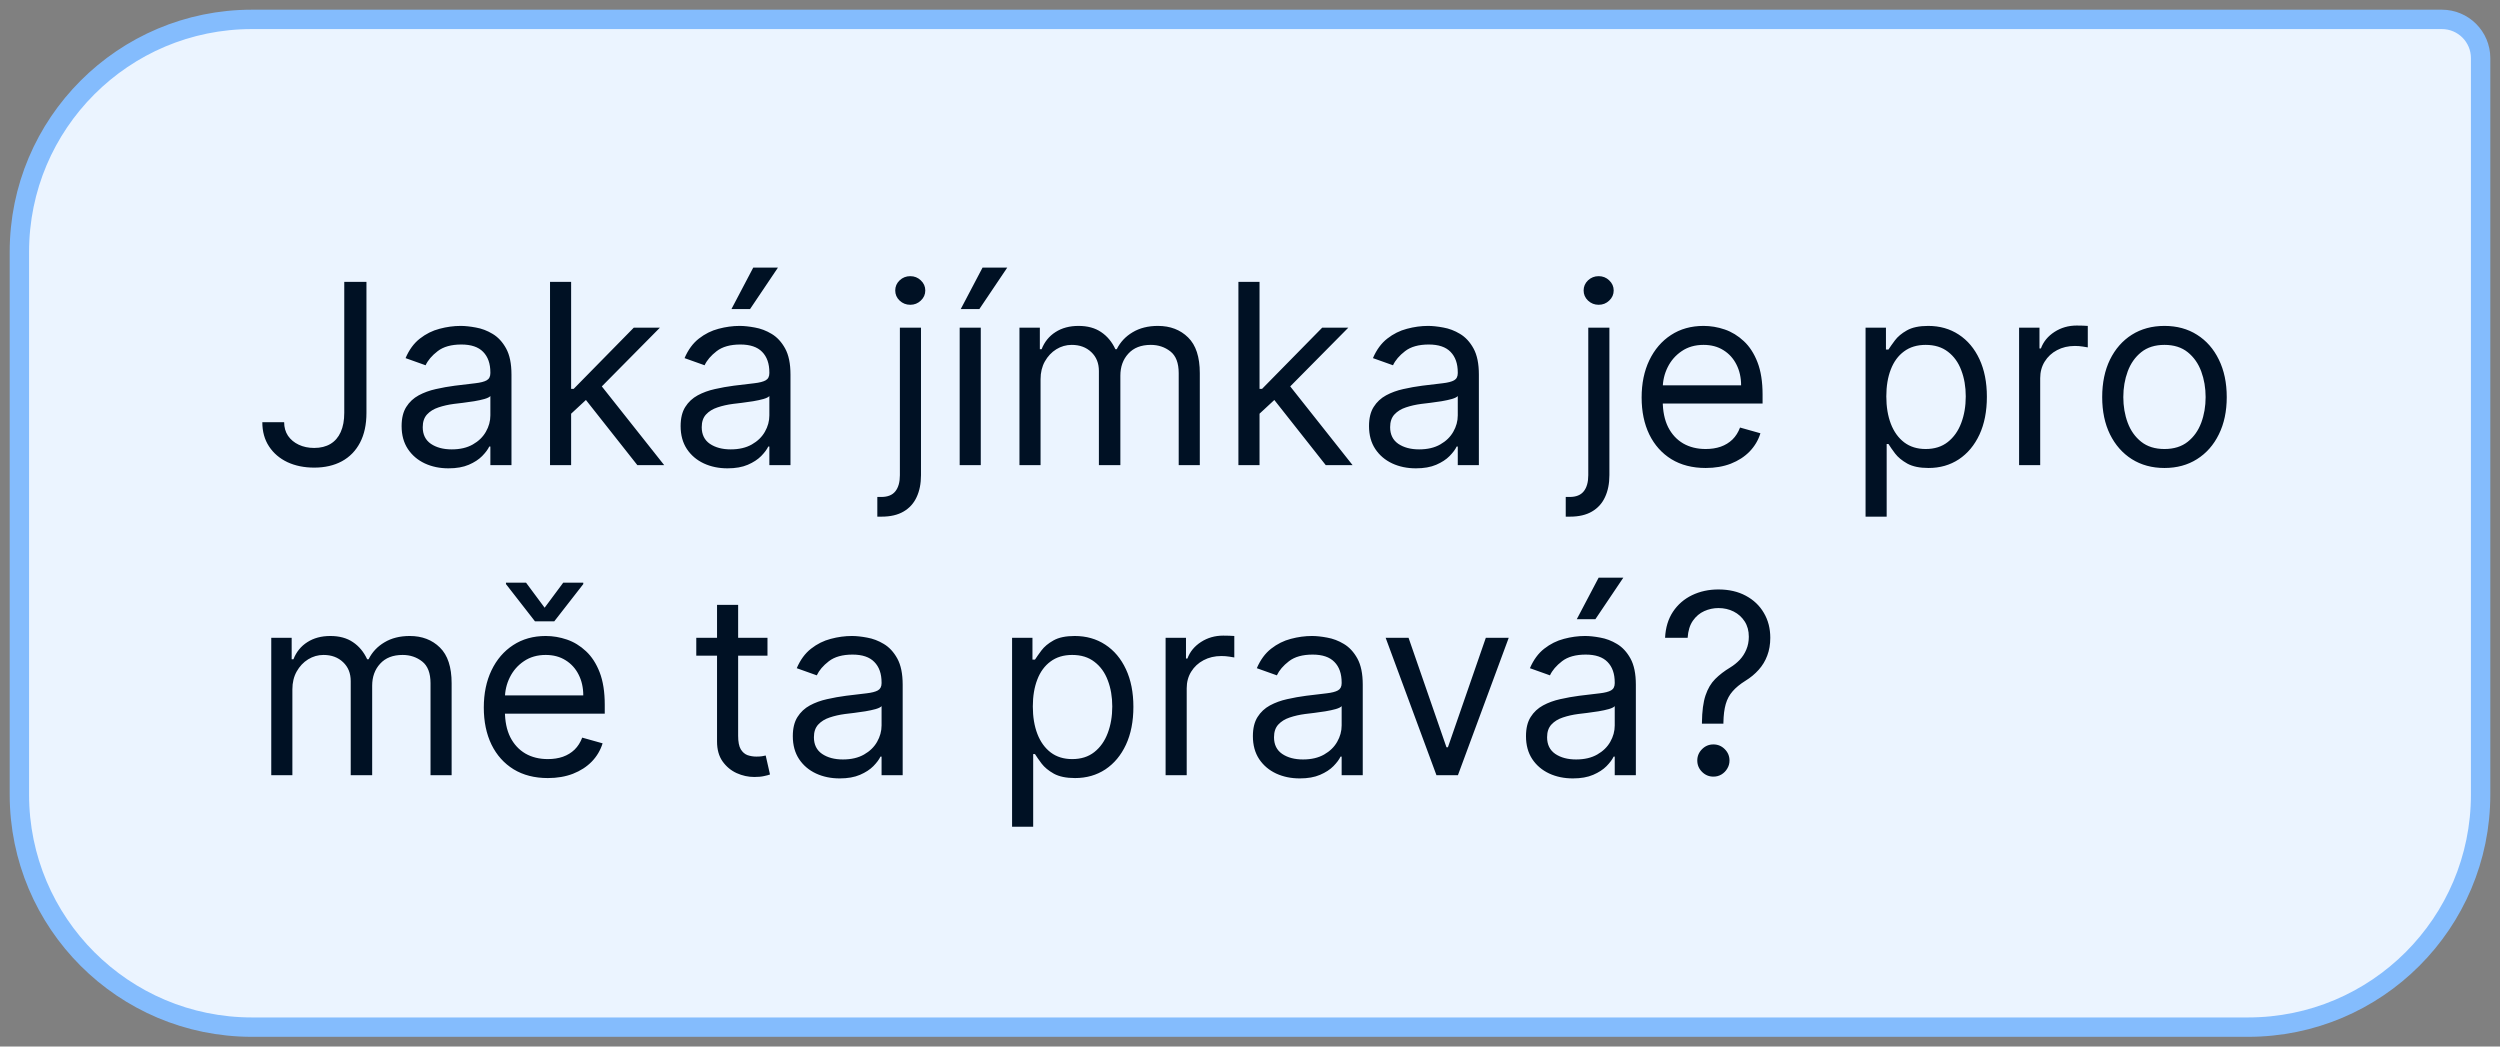  <svg width="129" height="54" viewBox="0 0 129 54" fill="none" xmlns="http://www.w3.org/2000/svg">
<rect x="0" y="0" width="129" height="54" fill="#808080" stroke="none"/>
<path d="M1 13C1 6.373 6.373 1 13 1H126C127.105 1 128 1.895 128 3V41C128 47.627 122.627 53 116 53H13C6.373 53 1 47.627 1 41V13Z" fill="#EBF4FF"/>
<path d="M1 13C1 6.373 6.373 1 13 1H126C127.105 1 128 1.895 128 3V41C128 47.627 122.627 53 116 53H13C6.373 53 1 47.627 1 41V13Z" stroke="#84BCFD"/>
<path d="M17.764 14.546H18.909V21.304C18.909 21.907 18.798 22.42 18.577 22.841C18.355 23.263 18.043 23.583 17.64 23.802C17.236 24.02 16.761 24.129 16.213 24.129C15.696 24.129 15.236 24.035 14.833 23.848C14.43 23.657 14.113 23.386 13.882 23.035C13.651 22.684 13.536 22.267 13.536 21.784H14.662C14.662 22.052 14.728 22.286 14.86 22.486C14.996 22.683 15.181 22.837 15.414 22.947C15.648 23.058 15.915 23.114 16.213 23.114C16.542 23.114 16.822 23.044 17.053 22.906C17.284 22.767 17.459 22.564 17.579 22.297C17.703 22.026 17.764 21.695 17.764 21.304V14.546ZM23.142 24.166C22.693 24.166 22.285 24.082 21.919 23.912C21.553 23.74 21.262 23.492 21.047 23.169C20.831 22.843 20.723 22.449 20.723 21.987C20.723 21.581 20.803 21.252 20.963 20.999C21.123 20.744 21.337 20.544 21.605 20.399C21.873 20.255 22.168 20.147 22.491 20.076C22.818 20.002 23.145 19.944 23.475 19.901C23.906 19.845 24.255 19.804 24.523 19.776C24.794 19.745 24.991 19.694 25.114 19.624C25.24 19.553 25.303 19.43 25.303 19.254V19.217C25.303 18.762 25.178 18.408 24.929 18.155C24.683 17.903 24.309 17.777 23.807 17.777C23.287 17.777 22.879 17.891 22.584 18.119C22.288 18.346 22.081 18.59 21.961 18.848L20.927 18.479C21.111 18.048 21.357 17.712 21.665 17.472C21.976 17.229 22.314 17.06 22.681 16.965C23.05 16.866 23.413 16.817 23.77 16.817C23.998 16.817 24.26 16.845 24.555 16.9C24.854 16.952 25.141 17.061 25.418 17.228C25.698 17.394 25.931 17.645 26.115 17.98C26.3 18.316 26.392 18.765 26.392 19.328V24H25.303V23.04H25.247C25.174 23.194 25.05 23.358 24.878 23.534C24.706 23.709 24.477 23.858 24.19 23.982C23.904 24.105 23.555 24.166 23.142 24.166ZM23.309 23.188C23.739 23.188 24.103 23.103 24.398 22.934C24.697 22.764 24.921 22.546 25.072 22.278C25.226 22.01 25.303 21.729 25.303 21.433V20.436C25.257 20.491 25.155 20.542 24.998 20.588C24.844 20.631 24.666 20.67 24.463 20.704C24.263 20.735 24.067 20.762 23.876 20.787C23.689 20.808 23.536 20.827 23.419 20.842C23.136 20.879 22.872 20.939 22.625 21.022C22.382 21.102 22.185 21.224 22.034 21.387C21.887 21.547 21.813 21.766 21.813 22.043C21.813 22.421 21.953 22.707 22.233 22.901C22.516 23.092 22.875 23.188 23.309 23.188ZM29.397 21.415L29.378 20.067H29.6L32.702 16.909H34.05L30.745 20.251H30.652L29.397 21.415ZM28.381 24V14.546H29.47V24H28.381ZM32.887 24L30.117 20.491L30.892 19.734L34.272 24H32.887ZM37.539 24.166C37.09 24.166 36.682 24.082 36.316 23.912C35.949 23.74 35.658 23.492 35.443 23.169C35.228 22.843 35.12 22.449 35.12 21.987C35.12 21.581 35.2 21.252 35.36 20.999C35.52 20.744 35.734 20.544 36.002 20.399C36.269 20.255 36.565 20.147 36.888 20.076C37.214 20.002 37.542 19.944 37.871 19.901C38.302 19.845 38.651 19.804 38.919 19.776C39.19 19.745 39.387 19.694 39.51 19.624C39.636 19.553 39.699 19.43 39.699 19.254V19.217C39.699 18.762 39.575 18.408 39.325 18.155C39.079 17.903 38.705 17.777 38.204 17.777C37.684 17.777 37.276 17.891 36.98 18.119C36.685 18.346 36.477 18.59 36.357 18.848L35.323 18.479C35.508 18.048 35.754 17.712 36.062 17.472C36.373 17.229 36.711 17.06 37.077 16.965C37.447 16.866 37.81 16.817 38.167 16.817C38.395 16.817 38.656 16.845 38.952 16.9C39.25 16.952 39.538 17.061 39.815 17.228C40.095 17.394 40.327 17.645 40.512 17.98C40.697 18.316 40.789 18.765 40.789 19.328V24H39.699V23.04H39.644C39.57 23.194 39.447 23.358 39.275 23.534C39.102 23.709 38.873 23.858 38.587 23.982C38.301 24.105 37.951 24.166 37.539 24.166ZM37.705 23.188C38.136 23.188 38.499 23.103 38.795 22.934C39.093 22.764 39.318 22.546 39.469 22.278C39.623 22.01 39.699 21.729 39.699 21.433V20.436C39.653 20.491 39.552 20.542 39.395 20.588C39.241 20.631 39.062 20.67 38.859 20.704C38.659 20.735 38.464 20.762 38.273 20.787C38.085 20.808 37.933 20.827 37.816 20.842C37.533 20.879 37.268 20.939 37.022 21.022C36.779 21.102 36.582 21.224 36.431 21.387C36.283 21.547 36.209 21.766 36.209 22.043C36.209 22.421 36.349 22.707 36.629 22.901C36.913 23.092 37.271 23.188 37.705 23.188ZM37.742 15.949L38.868 13.807H40.143L38.702 15.949H37.742ZM46.434 16.909H47.523V24.517C47.523 24.954 47.448 25.333 47.297 25.653C47.149 25.973 46.925 26.221 46.623 26.396C46.324 26.571 45.947 26.659 45.492 26.659C45.455 26.659 45.418 26.659 45.381 26.659C45.344 26.659 45.307 26.659 45.27 26.659V25.643C45.307 25.643 45.341 25.643 45.372 25.643C45.403 25.643 45.437 25.643 45.474 25.643C45.806 25.643 46.049 25.545 46.203 25.348C46.357 25.154 46.434 24.877 46.434 24.517V16.909ZM46.969 15.727C46.757 15.727 46.574 15.655 46.42 15.51C46.269 15.366 46.194 15.192 46.194 14.989C46.194 14.786 46.269 14.612 46.42 14.467C46.574 14.322 46.757 14.25 46.969 14.25C47.182 14.25 47.363 14.322 47.514 14.467C47.668 14.612 47.745 14.786 47.745 14.989C47.745 15.192 47.668 15.366 47.514 15.51C47.363 15.655 47.182 15.727 46.969 15.727ZM49.519 24V16.909H50.608V24H49.519ZM49.574 15.949L50.7 13.807H51.975L50.534 15.949H49.574ZM52.604 24V16.909H53.656V18.017H53.748C53.896 17.639 54.135 17.345 54.464 17.135C54.793 16.923 55.189 16.817 55.651 16.817C56.118 16.817 56.508 16.923 56.818 17.135C57.132 17.345 57.377 17.639 57.553 18.017H57.626C57.808 17.651 58.08 17.36 58.443 17.145C58.807 16.926 59.242 16.817 59.75 16.817C60.384 16.817 60.903 17.015 61.306 17.412C61.709 17.806 61.91 18.42 61.91 19.254V24H60.821V19.254C60.821 18.731 60.678 18.357 60.392 18.133C60.105 17.908 59.768 17.796 59.381 17.796C58.882 17.796 58.496 17.946 58.222 18.248C57.948 18.546 57.811 18.925 57.811 19.384V24H56.703V19.143C56.703 18.74 56.572 18.416 56.311 18.169C56.049 17.92 55.712 17.796 55.3 17.796C55.017 17.796 54.752 17.871 54.506 18.022C54.263 18.172 54.066 18.382 53.915 18.649C53.767 18.914 53.693 19.22 53.693 19.568V24H52.604ZM64.918 21.415L64.9 20.067H65.121L68.224 16.909H69.572L66.266 20.251H66.174L64.918 21.415ZM63.902 24V14.546H64.992V24H63.902ZM68.408 24L65.638 20.491L66.414 19.734L69.793 24H68.408ZM73.06 24.166C72.611 24.166 72.203 24.082 71.837 23.912C71.471 23.74 71.18 23.492 70.965 23.169C70.749 22.843 70.641 22.449 70.641 21.987C70.641 21.581 70.721 21.252 70.881 20.999C71.041 20.744 71.255 20.544 71.523 20.399C71.791 20.255 72.086 20.147 72.409 20.076C72.736 20.002 73.063 19.944 73.393 19.901C73.824 19.845 74.173 19.804 74.441 19.776C74.712 19.745 74.909 19.694 75.032 19.624C75.158 19.553 75.221 19.43 75.221 19.254V19.217C75.221 18.762 75.096 18.408 74.847 18.155C74.601 17.903 74.227 17.777 73.725 17.777C73.205 17.777 72.797 17.891 72.502 18.119C72.206 18.346 71.999 18.59 71.879 18.848L70.844 18.479C71.029 18.048 71.275 17.712 71.583 17.472C71.894 17.229 72.233 17.06 72.599 16.965C72.968 16.866 73.331 16.817 73.688 16.817C73.916 16.817 74.178 16.845 74.473 16.9C74.772 16.952 75.059 17.061 75.336 17.228C75.616 17.394 75.849 17.645 76.033 17.98C76.218 18.316 76.31 18.765 76.31 19.328V24H75.221V23.04H75.165C75.092 23.194 74.969 23.358 74.796 23.534C74.624 23.709 74.394 23.858 74.108 23.982C73.822 24.105 73.473 24.166 73.06 24.166ZM73.227 23.188C73.657 23.188 74.021 23.103 74.316 22.934C74.615 22.764 74.839 22.546 74.99 22.278C75.144 22.01 75.221 21.729 75.221 21.433V20.436C75.175 20.491 75.073 20.542 74.916 20.588C74.762 20.631 74.584 20.67 74.381 20.704C74.181 20.735 73.985 20.762 73.794 20.787C73.607 20.808 73.454 20.827 73.337 20.842C73.054 20.879 72.79 20.939 72.543 21.022C72.3 21.102 72.103 21.224 71.952 21.387C71.805 21.547 71.731 21.766 71.731 22.043C71.731 22.421 71.871 22.707 72.151 22.901C72.434 23.092 72.793 23.188 73.227 23.188ZM81.955 16.909H83.045V24.517C83.045 24.954 82.969 25.333 82.818 25.653C82.671 25.973 82.446 26.221 82.144 26.396C81.846 26.571 81.469 26.659 81.013 26.659C80.977 26.659 80.939 26.659 80.903 26.659C80.866 26.659 80.829 26.659 80.792 26.659V25.643C80.829 25.643 80.863 25.643 80.893 25.643C80.924 25.643 80.958 25.643 80.995 25.643C81.327 25.643 81.57 25.545 81.724 25.348C81.878 25.154 81.955 24.877 81.955 24.517V16.909ZM82.491 15.727C82.278 15.727 82.095 15.655 81.941 15.51C81.79 15.366 81.715 15.192 81.715 14.989C81.715 14.786 81.79 14.612 81.941 14.467C82.095 14.322 82.278 14.25 82.491 14.25C82.703 14.25 82.885 14.322 83.035 14.467C83.189 14.612 83.266 14.786 83.266 14.989C83.266 15.192 83.189 15.366 83.035 15.51C82.885 15.655 82.703 15.727 82.491 15.727ZM88.013 24.148C87.33 24.148 86.74 23.997 86.245 23.695C85.753 23.391 85.373 22.966 85.105 22.421C84.84 21.873 84.708 21.236 84.708 20.51C84.708 19.784 84.84 19.143 85.105 18.59C85.373 18.032 85.745 17.599 86.222 17.288C86.702 16.974 87.262 16.817 87.902 16.817C88.272 16.817 88.636 16.878 88.996 17.001C89.356 17.125 89.684 17.325 89.98 17.602C90.275 17.875 90.511 18.239 90.686 18.691C90.862 19.143 90.949 19.701 90.949 20.362V20.824H85.483V19.882H89.841C89.841 19.482 89.761 19.125 89.601 18.811C89.444 18.497 89.22 18.249 88.927 18.068C88.638 17.886 88.296 17.796 87.902 17.796C87.468 17.796 87.093 17.903 86.776 18.119C86.462 18.331 86.22 18.608 86.051 18.95C85.882 19.291 85.797 19.657 85.797 20.048V20.676C85.797 21.212 85.89 21.666 86.074 22.038C86.262 22.407 86.522 22.689 86.854 22.883C87.187 23.074 87.573 23.169 88.013 23.169C88.299 23.169 88.558 23.129 88.789 23.049C89.023 22.966 89.224 22.843 89.394 22.68C89.563 22.514 89.694 22.307 89.786 22.061L90.838 22.357C90.728 22.713 90.541 23.027 90.28 23.298C90.018 23.566 89.695 23.775 89.31 23.926C88.926 24.074 88.493 24.148 88.013 24.148ZM96.263 26.659V16.909H97.315V18.035H97.445C97.525 17.912 97.635 17.755 97.777 17.565C97.922 17.371 98.128 17.198 98.396 17.048C98.666 16.894 99.033 16.817 99.494 16.817C100.091 16.817 100.618 16.966 101.073 17.265C101.529 17.563 101.884 17.986 102.14 18.534C102.395 19.082 102.523 19.728 102.523 20.473C102.523 21.224 102.395 21.875 102.14 22.426C101.884 22.974 101.53 23.398 101.078 23.7C100.625 23.998 100.104 24.148 99.513 24.148C99.057 24.148 98.693 24.072 98.419 23.922C98.145 23.768 97.934 23.594 97.786 23.4C97.638 23.203 97.525 23.04 97.445 22.91H97.352V26.659H96.263ZM97.334 20.454C97.334 20.99 97.412 21.462 97.569 21.872C97.726 22.278 97.956 22.597 98.257 22.827C98.559 23.055 98.928 23.169 99.365 23.169C99.82 23.169 100.201 23.049 100.505 22.809C100.813 22.566 101.044 22.24 101.198 21.83C101.355 21.418 101.433 20.959 101.433 20.454C101.433 19.956 101.356 19.507 101.202 19.107C101.052 18.703 100.822 18.385 100.515 18.151C100.21 17.914 99.827 17.796 99.365 17.796C98.922 17.796 98.549 17.908 98.248 18.133C97.946 18.354 97.719 18.665 97.565 19.065C97.411 19.462 97.334 19.925 97.334 20.454ZM104.185 24V16.909H105.237V17.98H105.311C105.44 17.629 105.674 17.345 106.013 17.126C106.351 16.908 106.733 16.798 107.158 16.798C107.238 16.798 107.338 16.8 107.458 16.803C107.578 16.806 107.669 16.811 107.73 16.817V17.925C107.693 17.916 107.609 17.902 107.476 17.883C107.347 17.862 107.21 17.851 107.065 17.851C106.721 17.851 106.413 17.923 106.142 18.068C105.874 18.209 105.662 18.406 105.505 18.659C105.351 18.908 105.274 19.193 105.274 19.513V24H104.185ZM111.686 24.148C111.046 24.148 110.485 23.995 110.001 23.691C109.521 23.386 109.146 22.96 108.875 22.412C108.607 21.864 108.473 21.224 108.473 20.491C108.473 19.753 108.607 19.108 108.875 18.557C109.146 18.006 109.521 17.578 110.001 17.274C110.485 16.969 111.046 16.817 111.686 16.817C112.327 16.817 112.887 16.969 113.367 17.274C113.85 17.578 114.225 18.006 114.493 18.557C114.764 19.108 114.9 19.753 114.9 20.491C114.9 21.224 114.764 21.864 114.493 22.412C114.225 22.96 113.85 23.386 113.367 23.691C112.887 23.995 112.327 24.148 111.686 24.148ZM111.686 23.169C112.173 23.169 112.573 23.044 112.887 22.795C113.201 22.546 113.433 22.218 113.584 21.812C113.735 21.405 113.81 20.965 113.81 20.491C113.81 20.017 113.735 19.576 113.584 19.166C113.433 18.757 113.201 18.426 112.887 18.174C112.573 17.922 112.173 17.796 111.686 17.796C111.2 17.796 110.8 17.922 110.486 18.174C110.172 18.426 109.94 18.757 109.789 19.166C109.638 19.576 109.563 20.017 109.563 20.491C109.563 20.965 109.638 21.405 109.789 21.812C109.94 22.218 110.172 22.546 110.486 22.795C110.8 23.044 111.2 23.169 111.686 23.169ZM13.997 40V32.909H15.05V34.017H15.142C15.29 33.639 15.528 33.345 15.858 33.135C16.187 32.923 16.582 32.817 17.044 32.817C17.512 32.817 17.901 32.923 18.212 33.135C18.526 33.345 18.771 33.639 18.946 34.017H19.02C19.201 33.651 19.474 33.36 19.837 33.145C20.2 32.926 20.636 32.817 21.143 32.817C21.777 32.817 22.296 33.015 22.699 33.412C23.102 33.806 23.304 34.42 23.304 35.254V40H22.215V35.254C22.215 34.731 22.071 34.357 21.785 34.133C21.499 33.908 21.162 33.795 20.774 33.795C20.276 33.795 19.889 33.946 19.615 34.248C19.341 34.546 19.204 34.925 19.204 35.383V40H18.097V35.144C18.097 34.74 17.966 34.416 17.704 34.169C17.443 33.92 17.106 33.795 16.693 33.795C16.41 33.795 16.145 33.871 15.899 34.022C15.656 34.172 15.459 34.382 15.308 34.65C15.161 34.914 15.087 35.22 15.087 35.568V40H13.997ZM28.269 40.148C27.586 40.148 26.996 39.997 26.501 39.695C26.009 39.391 25.628 38.966 25.361 38.421C25.096 37.873 24.964 37.236 24.964 36.51C24.964 35.784 25.096 35.144 25.361 34.59C25.628 34.032 26.001 33.599 26.478 33.288C26.958 32.974 27.518 32.817 28.158 32.817C28.527 32.817 28.892 32.878 29.252 33.001C29.612 33.124 29.94 33.325 30.236 33.602C30.531 33.876 30.767 34.239 30.942 34.691C31.117 35.144 31.205 35.7 31.205 36.362V36.824H25.739V35.882H30.097C30.097 35.482 30.017 35.125 29.857 34.811C29.7 34.497 29.475 34.249 29.183 34.068C28.894 33.886 28.552 33.795 28.158 33.795C27.724 33.795 27.349 33.903 27.032 34.119C26.718 34.331 26.476 34.608 26.307 34.95C26.138 35.291 26.053 35.657 26.053 36.048V36.676C26.053 37.212 26.145 37.666 26.33 38.038C26.518 38.407 26.778 38.689 27.11 38.883C27.443 39.074 27.829 39.169 28.269 39.169C28.555 39.169 28.814 39.129 29.045 39.049C29.279 38.966 29.48 38.843 29.649 38.68C29.819 38.514 29.949 38.307 30.042 38.061L31.094 38.356C30.983 38.714 30.797 39.028 30.536 39.298C30.274 39.566 29.951 39.775 29.566 39.926C29.181 40.074 28.749 40.148 28.269 40.148ZM27.143 30.065L28.103 31.358L29.063 30.065H30.097V30.139L28.601 32.06H27.604L26.108 30.139V30.065H27.143ZM39.602 32.909V33.832H35.928V32.909H39.602ZM36.999 31.21H38.088V37.969C38.088 38.276 38.133 38.507 38.222 38.661C38.315 38.812 38.431 38.914 38.573 38.966C38.718 39.015 38.87 39.04 39.03 39.04C39.15 39.04 39.248 39.034 39.325 39.021C39.402 39.006 39.464 38.994 39.51 38.984L39.732 39.963C39.658 39.991 39.555 40.019 39.422 40.046C39.29 40.077 39.122 40.092 38.919 40.092C38.611 40.092 38.31 40.026 38.014 39.894C37.722 39.761 37.479 39.56 37.285 39.289C37.094 39.018 36.999 38.677 36.999 38.264V31.21ZM43.328 40.166C42.879 40.166 42.471 40.082 42.105 39.912C41.738 39.74 41.447 39.492 41.232 39.169C41.017 38.843 40.909 38.449 40.909 37.987C40.909 37.581 40.989 37.252 41.149 36.999C41.309 36.744 41.523 36.544 41.791 36.399C42.058 36.255 42.354 36.147 42.677 36.076C43.003 36.002 43.331 35.944 43.66 35.901C44.091 35.845 44.441 35.804 44.708 35.776C44.979 35.745 45.176 35.694 45.299 35.624C45.425 35.553 45.489 35.43 45.489 35.254V35.217C45.489 34.762 45.364 34.408 45.114 34.156C44.868 33.903 44.494 33.777 43.993 33.777C43.473 33.777 43.065 33.891 42.769 34.119C42.474 34.346 42.266 34.59 42.146 34.848L41.112 34.479C41.297 34.048 41.543 33.712 41.851 33.472C42.161 33.229 42.5 33.06 42.866 32.965C43.236 32.866 43.599 32.817 43.956 32.817C44.184 32.817 44.445 32.844 44.741 32.9C45.039 32.952 45.327 33.061 45.604 33.228C45.884 33.394 46.116 33.645 46.301 33.98C46.486 34.316 46.578 34.765 46.578 35.328V40H45.489V39.04H45.433C45.359 39.194 45.236 39.358 45.064 39.534C44.891 39.709 44.662 39.858 44.376 39.981C44.09 40.105 43.74 40.166 43.328 40.166ZM43.494 39.188C43.925 39.188 44.288 39.103 44.584 38.934C44.882 38.764 45.107 38.546 45.258 38.278C45.411 38.01 45.489 37.729 45.489 37.433V36.436C45.442 36.492 45.341 36.542 45.184 36.588C45.03 36.632 44.851 36.67 44.648 36.704C44.448 36.735 44.253 36.762 44.062 36.787C43.874 36.809 43.722 36.827 43.605 36.842C43.322 36.879 43.057 36.939 42.811 37.022C42.568 37.102 42.371 37.224 42.22 37.387C42.072 37.547 41.998 37.766 41.998 38.043C41.998 38.421 42.138 38.707 42.419 38.901C42.702 39.092 43.06 39.188 43.494 39.188ZM52.223 42.659V32.909H53.275V34.035H53.405C53.485 33.912 53.595 33.755 53.737 33.565C53.882 33.371 54.088 33.198 54.356 33.048C54.626 32.894 54.993 32.817 55.454 32.817C56.051 32.817 56.578 32.966 57.033 33.265C57.489 33.563 57.844 33.986 58.099 34.534C58.355 35.082 58.483 35.728 58.483 36.473C58.483 37.224 58.355 37.875 58.099 38.426C57.844 38.974 57.49 39.398 57.038 39.7C56.585 39.998 56.064 40.148 55.473 40.148C55.017 40.148 54.653 40.072 54.379 39.922C54.105 39.768 53.894 39.594 53.746 39.4C53.599 39.203 53.485 39.04 53.405 38.91H53.312V42.659H52.223ZM53.294 36.455C53.294 36.99 53.372 37.462 53.529 37.872C53.686 38.278 53.916 38.597 54.217 38.827C54.519 39.055 54.888 39.169 55.325 39.169C55.781 39.169 56.161 39.049 56.465 38.809C56.773 38.566 57.004 38.24 57.158 37.83C57.315 37.418 57.393 36.959 57.393 36.455C57.393 35.956 57.316 35.507 57.162 35.106C57.012 34.703 56.782 34.385 56.474 34.151C56.17 33.914 55.787 33.795 55.325 33.795C54.882 33.795 54.509 33.908 54.208 34.133C53.906 34.354 53.678 34.665 53.525 35.065C53.371 35.462 53.294 35.925 53.294 36.455ZM60.145 40V32.909H61.197V33.98H61.271C61.4 33.629 61.634 33.345 61.973 33.126C62.311 32.908 62.693 32.798 63.118 32.798C63.198 32.798 63.298 32.8 63.418 32.803C63.538 32.806 63.629 32.811 63.69 32.817V33.925C63.653 33.916 63.569 33.902 63.436 33.883C63.307 33.862 63.17 33.851 63.025 33.851C62.681 33.851 62.373 33.923 62.102 34.068C61.834 34.209 61.622 34.406 61.465 34.659C61.311 34.908 61.234 35.193 61.234 35.513V40H60.145ZM67.068 40.166C66.619 40.166 66.211 40.082 65.845 39.912C65.479 39.74 65.188 39.492 64.972 39.169C64.757 38.843 64.649 38.449 64.649 37.987C64.649 37.581 64.729 37.252 64.889 36.999C65.049 36.744 65.263 36.544 65.531 36.399C65.799 36.255 66.094 36.147 66.417 36.076C66.743 36.002 67.071 35.944 67.401 35.901C67.831 35.845 68.181 35.804 68.448 35.776C68.719 35.745 68.916 35.694 69.039 35.624C69.166 35.553 69.229 35.43 69.229 35.254V35.217C69.229 34.762 69.104 34.408 68.855 34.156C68.609 33.903 68.235 33.777 67.733 33.777C67.213 33.777 66.805 33.891 66.51 34.119C66.214 34.346 66.006 34.59 65.886 34.848L64.852 34.479C65.037 34.048 65.283 33.712 65.591 33.472C65.902 33.229 66.24 33.06 66.606 32.965C66.976 32.866 67.339 32.817 67.696 32.817C67.924 32.817 68.185 32.844 68.481 32.9C68.779 32.952 69.067 33.061 69.344 33.228C69.624 33.394 69.856 33.645 70.041 33.98C70.226 34.316 70.318 34.765 70.318 35.328V40H69.229V39.04H69.173C69.099 39.194 68.976 39.358 68.804 39.534C68.632 39.709 68.402 39.858 68.116 39.981C67.83 40.105 67.481 40.166 67.068 40.166ZM67.234 39.188C67.665 39.188 68.028 39.103 68.324 38.934C68.622 38.764 68.847 38.546 68.998 38.278C69.152 38.01 69.229 37.729 69.229 37.433V36.436C69.183 36.492 69.081 36.542 68.924 36.588C68.77 36.632 68.592 36.67 68.388 36.704C68.188 36.735 67.993 36.762 67.802 36.787C67.615 36.809 67.462 36.827 67.345 36.842C67.062 36.879 66.797 36.939 66.551 37.022C66.308 37.102 66.111 37.224 65.96 37.387C65.812 37.547 65.739 37.766 65.739 38.043C65.739 38.421 65.879 38.707 66.159 38.901C66.442 39.092 66.8 39.188 67.234 39.188ZM77.851 32.909L75.229 40H74.121L71.499 32.909H72.681L74.638 38.56H74.712L76.669 32.909H77.851ZM81.16 40.166C80.711 40.166 80.303 40.082 79.937 39.912C79.57 39.74 79.279 39.492 79.064 39.169C78.849 38.843 78.741 38.449 78.741 37.987C78.741 37.581 78.821 37.252 78.981 36.999C79.141 36.744 79.355 36.544 79.623 36.399C79.89 36.255 80.186 36.147 80.509 36.076C80.835 36.002 81.163 35.944 81.492 35.901C81.923 35.845 82.272 35.804 82.54 35.776C82.811 35.745 83.008 35.694 83.131 35.624C83.257 35.553 83.32 35.43 83.32 35.254V35.217C83.32 34.762 83.196 34.408 82.947 34.156C82.7 33.903 82.326 33.777 81.825 33.777C81.305 33.777 80.897 33.891 80.601 34.119C80.306 34.346 80.098 34.59 79.978 34.848L78.944 34.479C79.129 34.048 79.375 33.712 79.683 33.472C79.993 33.229 80.332 33.06 80.698 32.965C81.068 32.866 81.431 32.817 81.788 32.817C82.016 32.817 82.277 32.844 82.573 32.9C82.871 32.952 83.159 33.061 83.436 33.228C83.716 33.394 83.948 33.645 84.133 33.98C84.318 34.316 84.41 34.765 84.41 35.328V40H83.32V39.04H83.265C83.191 39.194 83.068 39.358 82.896 39.534C82.723 39.709 82.494 39.858 82.208 39.981C81.922 40.105 81.572 40.166 81.16 40.166ZM81.326 39.188C81.757 39.188 82.12 39.103 82.416 38.934C82.714 38.764 82.939 38.546 83.09 38.278C83.243 38.01 83.32 37.729 83.32 37.433V36.436C83.274 36.492 83.173 36.542 83.016 36.588C82.862 36.632 82.683 36.67 82.48 36.704C82.28 36.735 82.085 36.762 81.894 36.787C81.706 36.809 81.554 36.827 81.437 36.842C81.154 36.879 80.889 36.939 80.643 37.022C80.4 37.102 80.203 37.224 80.052 37.387C79.904 37.547 79.83 37.766 79.83 38.043C79.83 38.421 79.971 38.707 80.251 38.901C80.534 39.092 80.892 39.188 81.326 39.188ZM81.363 31.949L82.49 29.807H83.764L82.323 31.949H81.363ZM87.82 37.341V37.285C87.827 36.698 87.888 36.23 88.005 35.882C88.122 35.534 88.288 35.253 88.504 35.037C88.719 34.822 88.978 34.623 89.279 34.442C89.461 34.331 89.624 34.2 89.769 34.049C89.913 33.895 90.027 33.718 90.11 33.519C90.196 33.318 90.239 33.097 90.239 32.854C90.239 32.552 90.169 32.291 90.027 32.069C89.885 31.847 89.696 31.677 89.459 31.556C89.222 31.436 88.959 31.376 88.67 31.376C88.418 31.376 88.174 31.429 87.94 31.533C87.707 31.638 87.511 31.803 87.354 32.027C87.197 32.252 87.106 32.546 87.082 32.909H85.918C85.943 32.386 86.079 31.938 86.325 31.566C86.574 31.193 86.902 30.909 87.308 30.712C87.717 30.515 88.171 30.416 88.67 30.416C89.212 30.416 89.682 30.524 90.082 30.739C90.486 30.955 90.796 31.25 91.015 31.626C91.237 32.001 91.347 32.429 91.347 32.909C91.347 33.248 91.295 33.554 91.19 33.828C91.089 34.102 90.941 34.346 90.747 34.562C90.556 34.777 90.326 34.968 90.055 35.134C89.784 35.303 89.567 35.482 89.404 35.67C89.241 35.854 89.122 36.075 89.048 36.33C88.975 36.585 88.934 36.904 88.928 37.285V37.341H87.82ZM88.411 40.074C88.184 40.074 87.988 39.992 87.825 39.829C87.662 39.666 87.58 39.471 87.58 39.243C87.58 39.015 87.662 38.82 87.825 38.657C87.988 38.493 88.184 38.412 88.411 38.412C88.639 38.412 88.835 38.493 88.998 38.657C89.161 38.82 89.242 39.015 89.242 39.243C89.242 39.394 89.204 39.532 89.127 39.658C89.053 39.785 88.953 39.886 88.827 39.963C88.704 40.037 88.565 40.074 88.411 40.074Z" fill="#001124"/>
</svg>